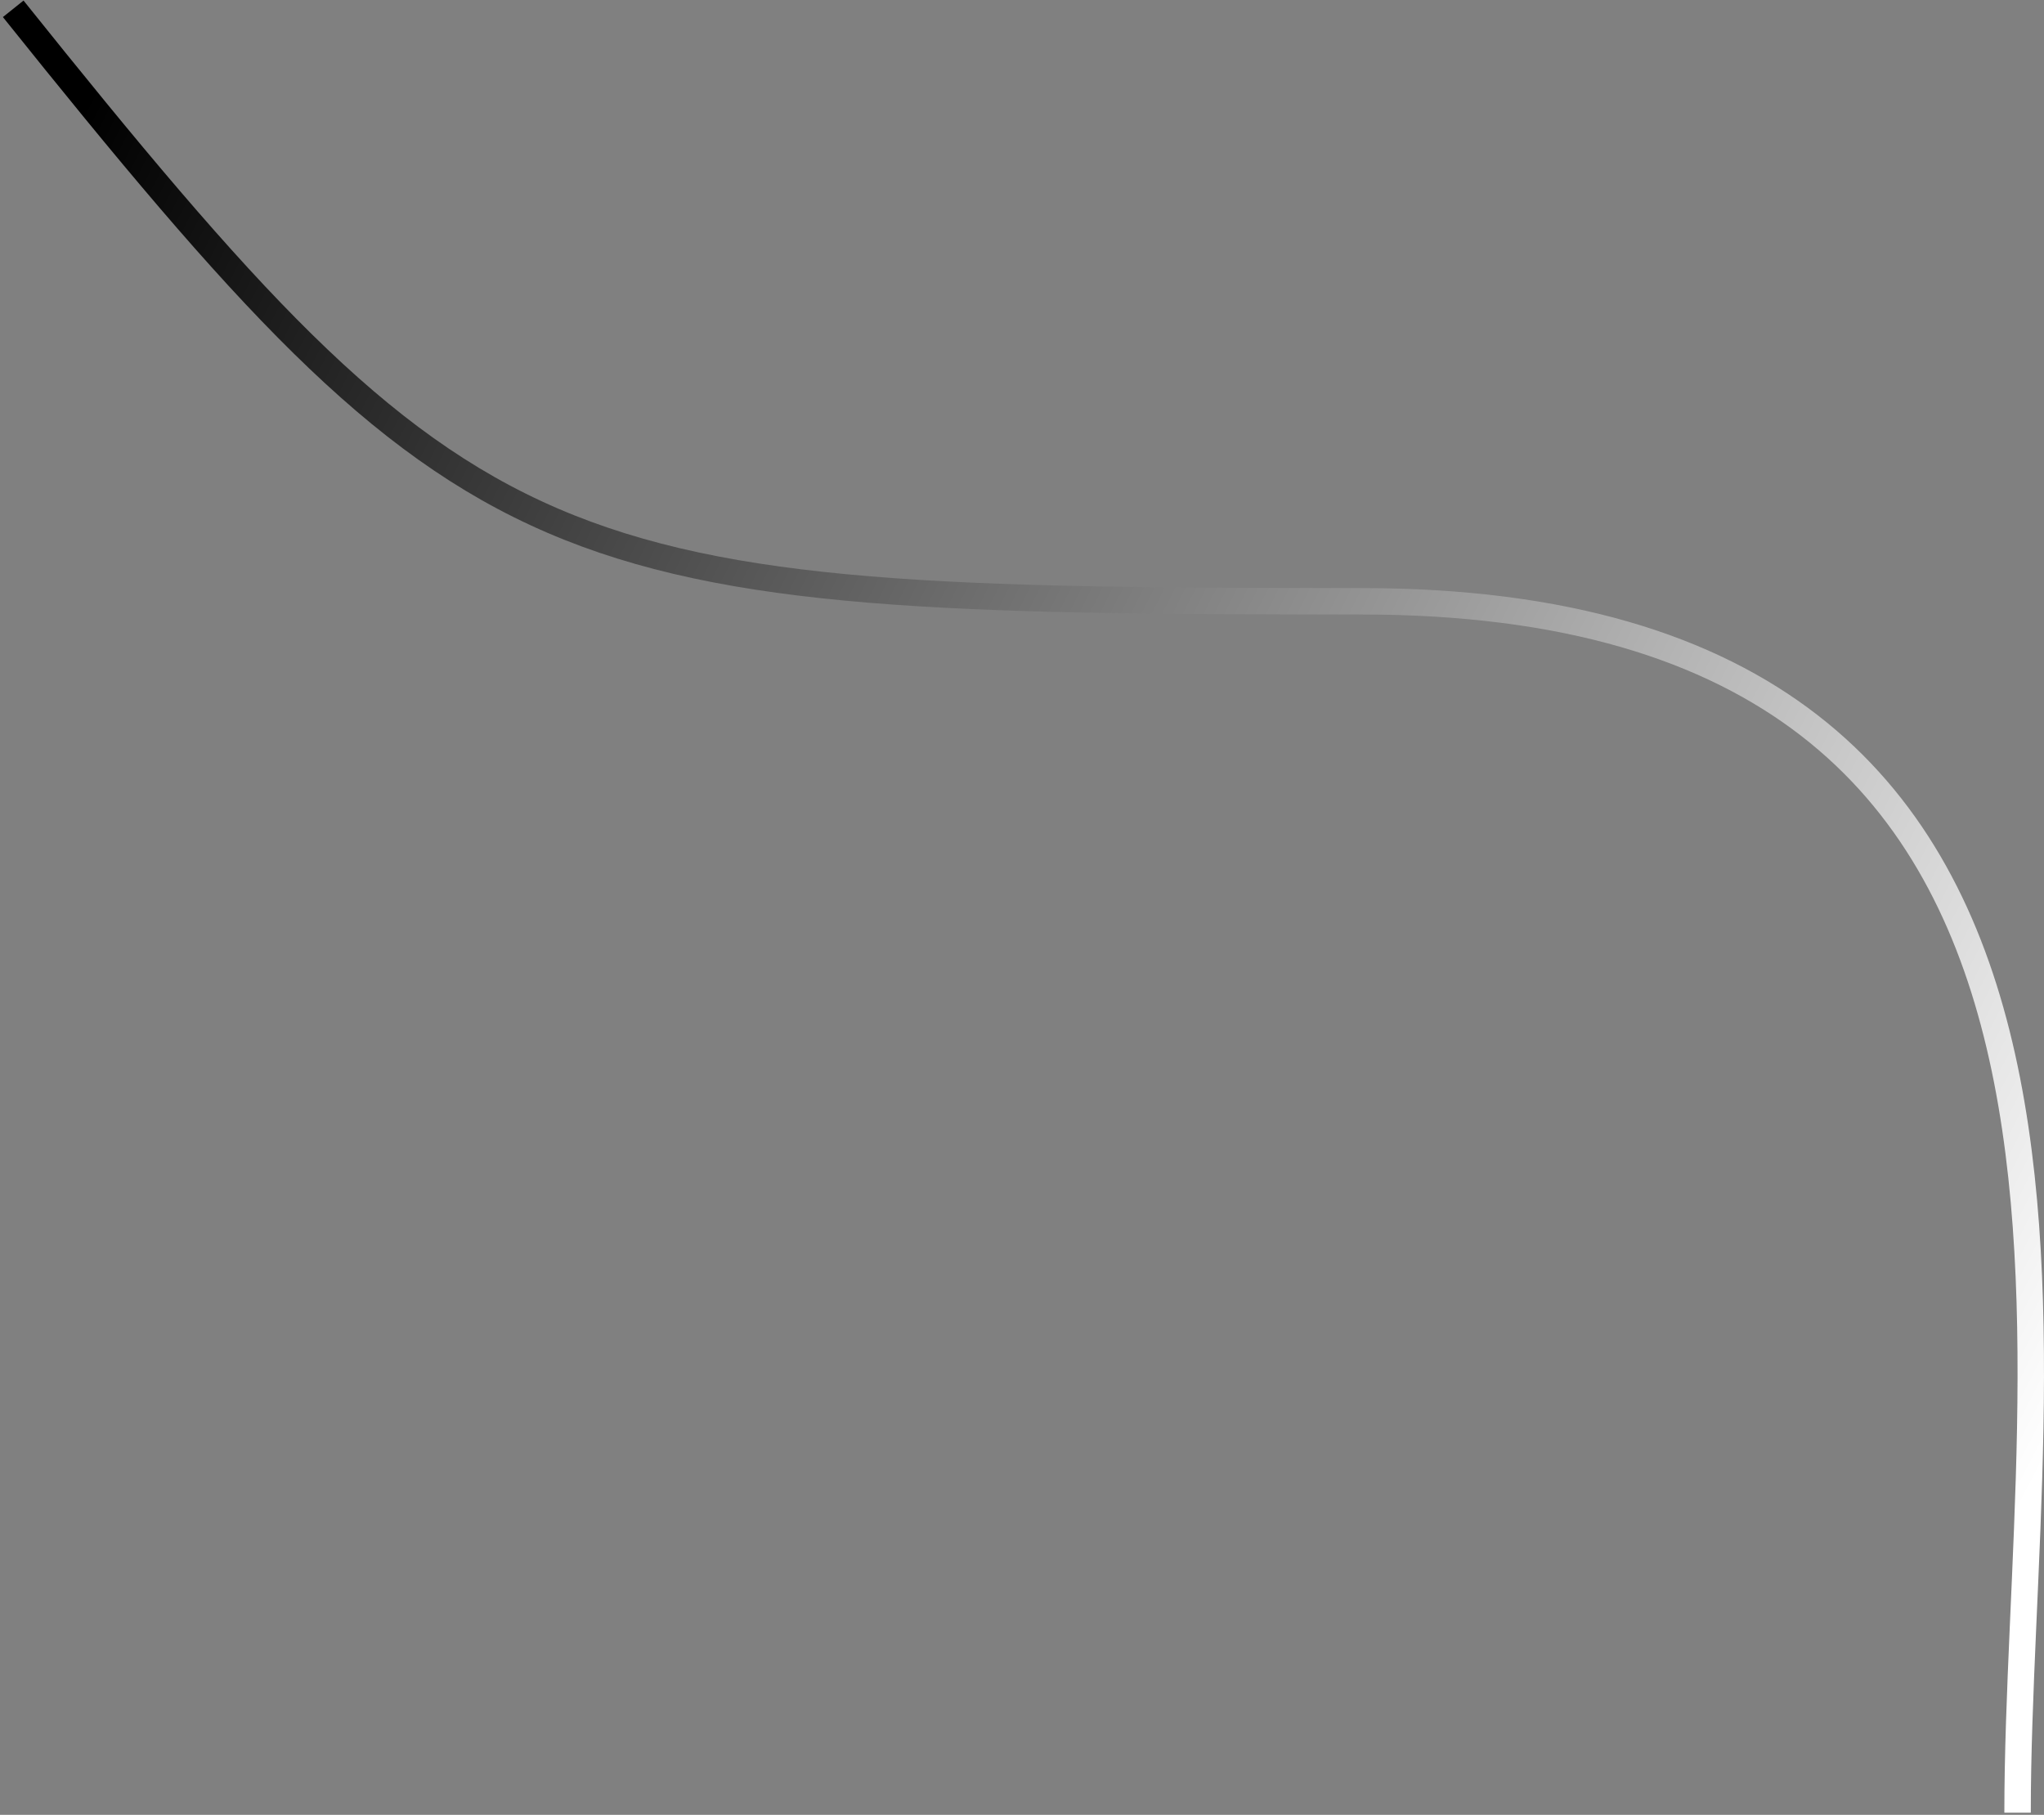 <?xml version="1.0" encoding="UTF-8"?> <svg xmlns="http://www.w3.org/2000/svg" width="464" height="412" viewBox="0 0 464 412" fill="none"><rect x="0" y="0" width="464" height="412" fill="#808080" stroke="none"/> <path d="M458 411.5C458 306.5 495 136.5 309 136.5C123 136.5 107.5 132.5 3 2" stroke="url(#paint0_linear)" stroke-width="6"></path> <defs> <linearGradient id="paint0_linear" x1="32" y1="-1" x2="510" y2="242" gradientUnits="userSpaceOnUse"> <stop></stop> <stop offset="1" stop-color="white"></stop> </linearGradient> </defs> </svg> 